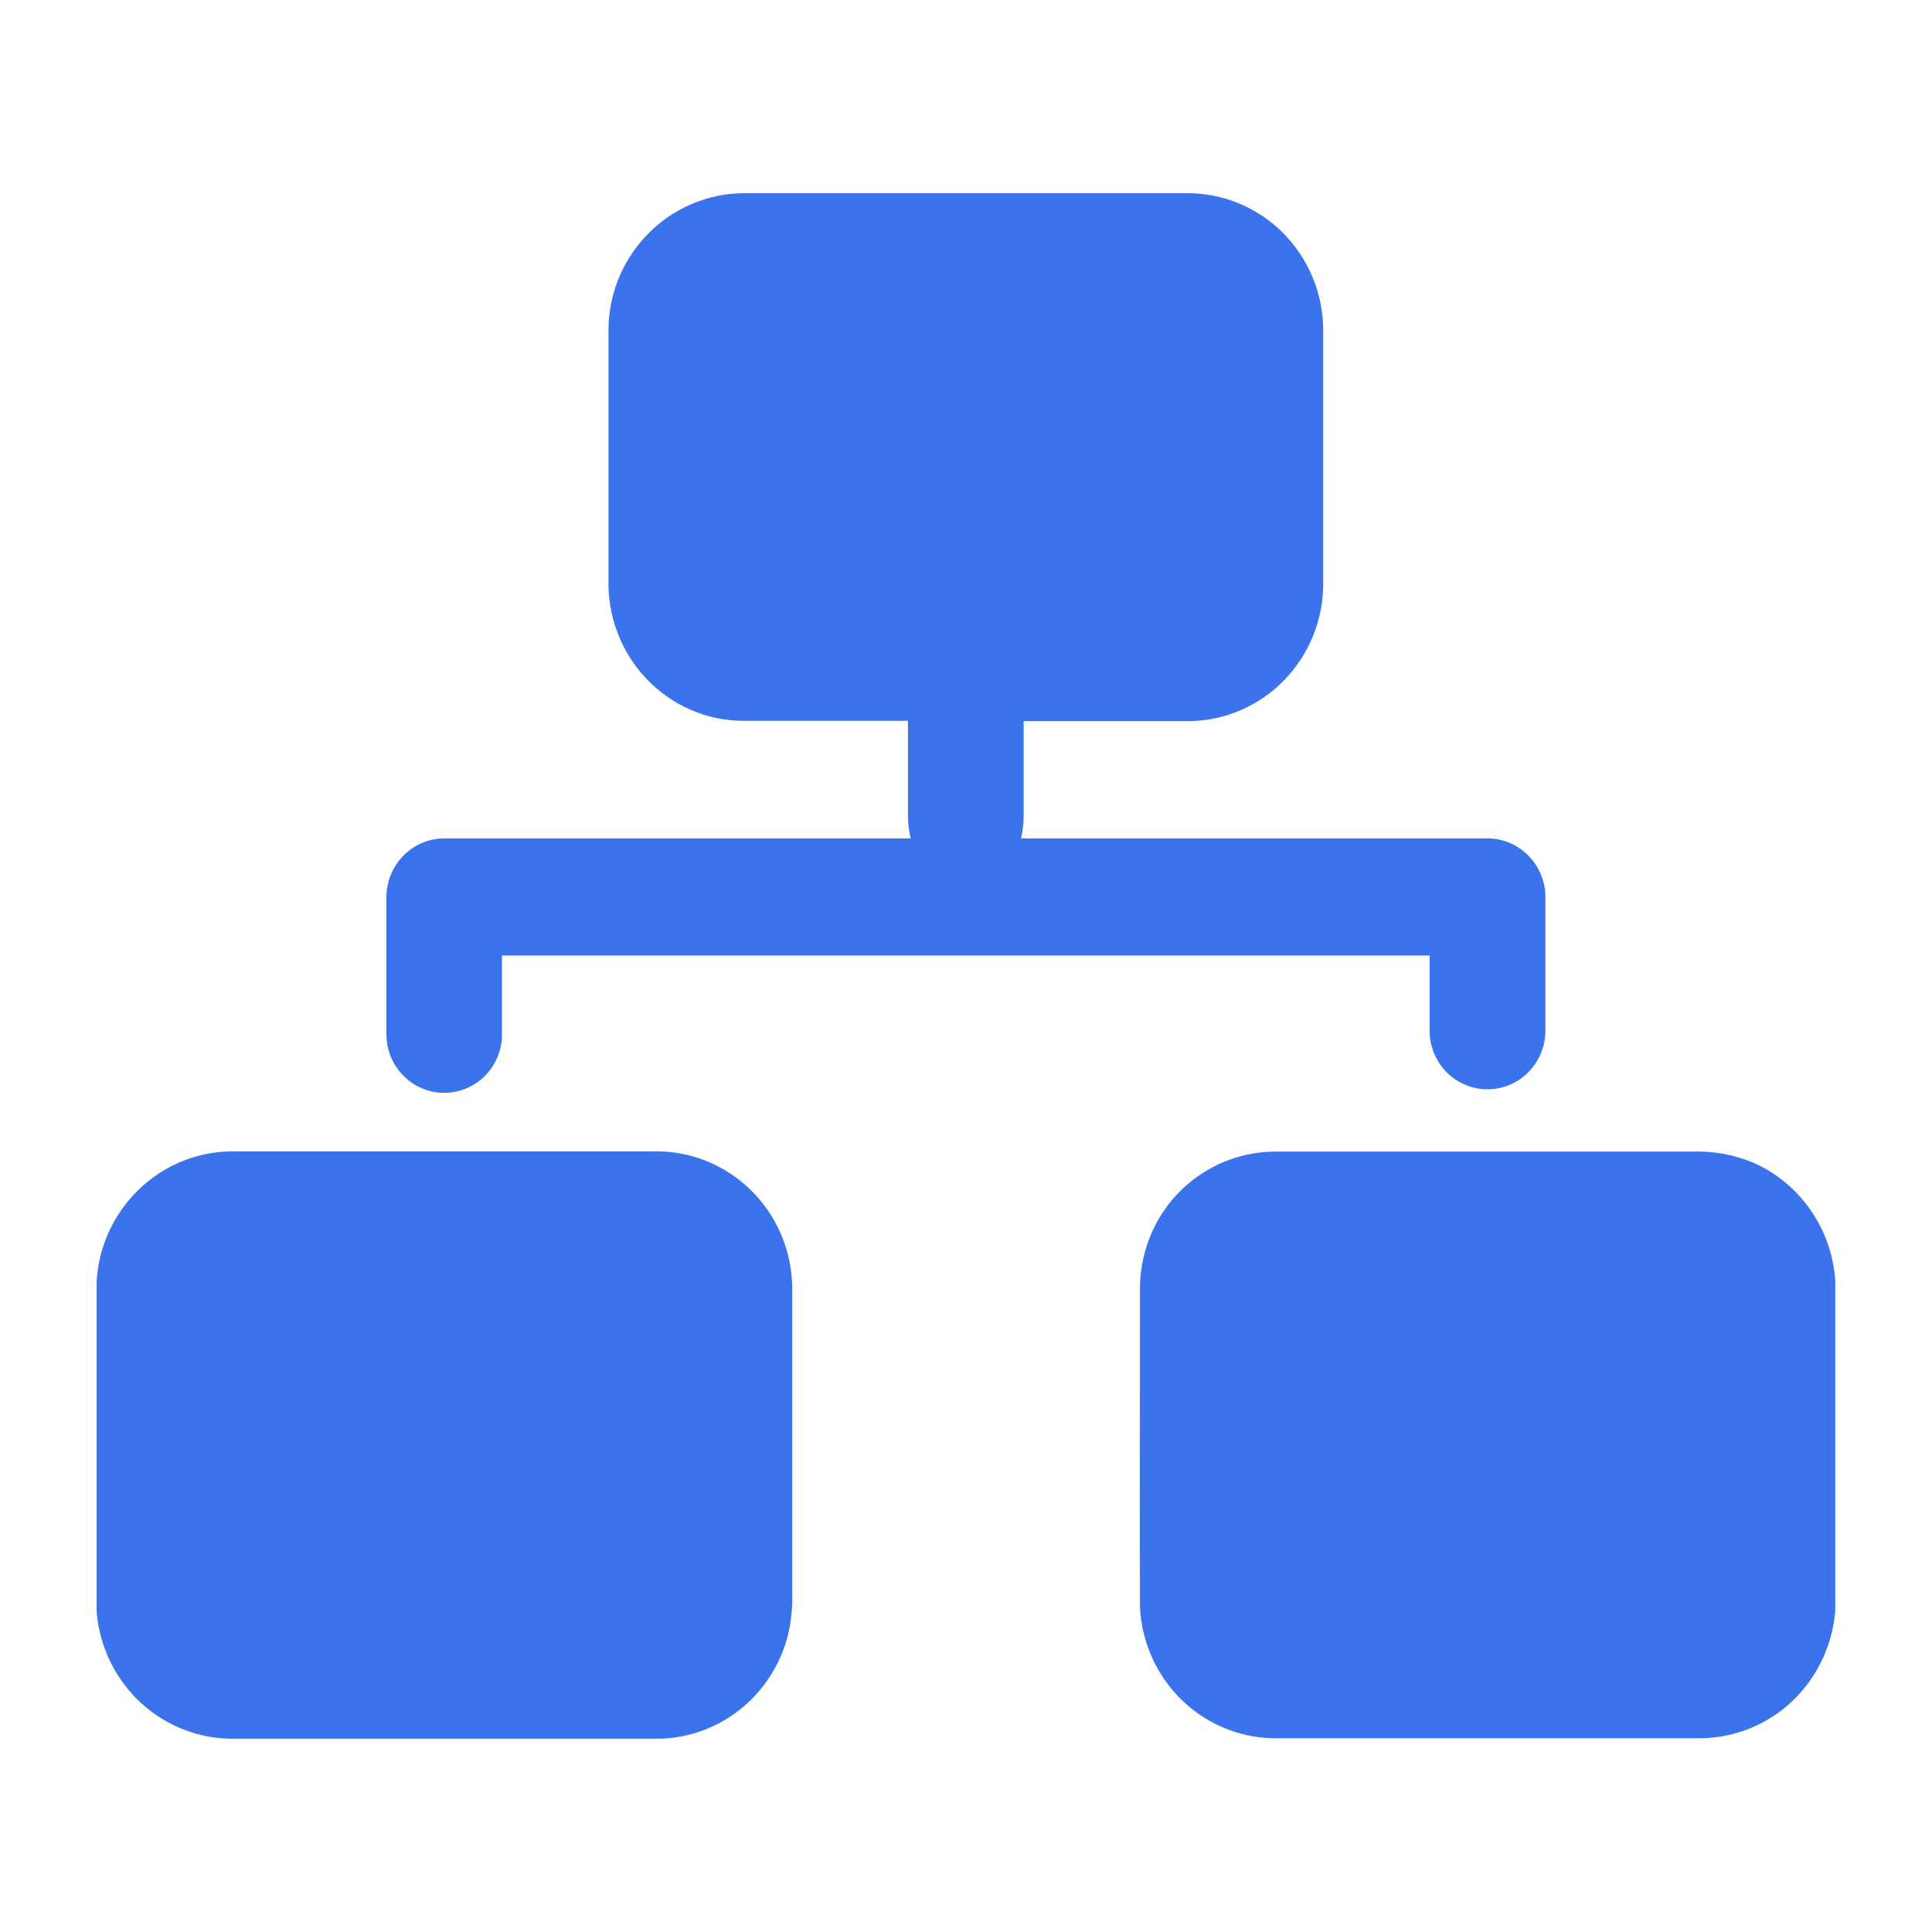 <svg width="20" height="20" viewBox="0 0 20 20" fill="none" xmlns="http://www.w3.org/2000/svg">
<path d="M6.684 2.446C6.817 2.303 6.977 2.19 7.155 2.114C7.333 2.037 7.524 1.998 7.718 2L12.285 2C12.47 1.999 12.655 2.034 12.826 2.106C12.998 2.177 13.154 2.282 13.286 2.415C13.417 2.548 13.521 2.706 13.592 2.88C13.663 3.054 13.699 3.241 13.698 3.429V6.032C13.701 6.407 13.557 6.768 13.298 7.037C13.04 7.305 12.687 7.459 12.318 7.465H10.597L10.597 8.424C10.598 8.51 10.589 8.595 10.57 8.679L15.415 8.679C15.569 8.684 15.716 8.748 15.824 8.86C15.933 8.971 15.995 9.12 15.998 9.277V10.672C15.997 10.829 15.936 10.981 15.827 11.094C15.718 11.207 15.57 11.272 15.415 11.276C15.259 11.281 15.108 11.223 14.993 11.117C14.879 11.01 14.809 10.862 14.8 10.705V9.891L5.196 9.891L5.196 10.742C5.187 10.9 5.117 11.047 5.003 11.154C4.888 11.26 4.737 11.317 4.582 11.313C4.427 11.309 4.28 11.243 4.171 11.131C4.062 11.018 4.001 10.867 4 10.709V9.279C4.003 9.122 4.064 8.972 4.173 8.861C4.281 8.749 4.427 8.684 4.582 8.679L9.428 8.679C9.41 8.607 9.4 8.533 9.399 8.459L9.399 7.462L7.682 7.462C7.496 7.46 7.313 7.42 7.143 7.345C6.973 7.27 6.819 7.161 6.691 7.026C6.562 6.89 6.461 6.73 6.394 6.554C6.327 6.379 6.294 6.192 6.299 6.003L6.299 3.434C6.295 3.066 6.434 2.712 6.684 2.446Z" fill="#3B73ED"/>
<path d="M1.376 12.376C1.508 12.232 1.668 12.117 1.845 12.038C2.023 11.959 2.215 11.919 2.409 11.919L6.764 11.919C6.952 11.915 7.139 11.948 7.313 12.019C7.488 12.089 7.646 12.194 7.78 12.327C7.914 12.46 8.02 12.62 8.093 12.795C8.165 12.971 8.202 13.16 8.201 13.35L8.201 16.494C8.206 16.655 8.187 16.816 8.145 16.971C8.062 17.26 7.891 17.515 7.657 17.7C7.422 17.885 7.136 17.989 6.84 17.999H2.44C2.08 18.008 1.73 17.876 1.462 17.631C1.194 17.386 1.029 17.046 1 16.681L1 13.267C1.019 12.935 1.152 12.62 1.376 12.376Z" fill="#3B73ED"/>
<path d="M12.626 12.047C12.446 12.129 12.285 12.249 12.153 12.398C11.923 12.661 11.798 13.001 11.801 13.353C11.801 13.718 11.801 14.083 11.8 14.449C11.799 15.179 11.798 15.909 11.801 16.64C11.819 16.997 11.969 17.335 12.221 17.586C12.473 17.837 12.808 17.982 13.161 17.994H17.558C17.899 18.002 18.232 17.885 18.494 17.664C18.639 17.54 18.758 17.389 18.845 17.219C18.931 17.049 18.984 16.863 18.999 16.672V13.265C18.983 13.001 18.895 12.746 18.745 12.529C18.595 12.312 18.389 12.141 18.15 12.036C17.951 11.953 17.737 11.914 17.522 11.921H13.198C13.001 11.922 12.806 11.965 12.626 12.047Z" fill="#3B73ED"/>
</svg>
